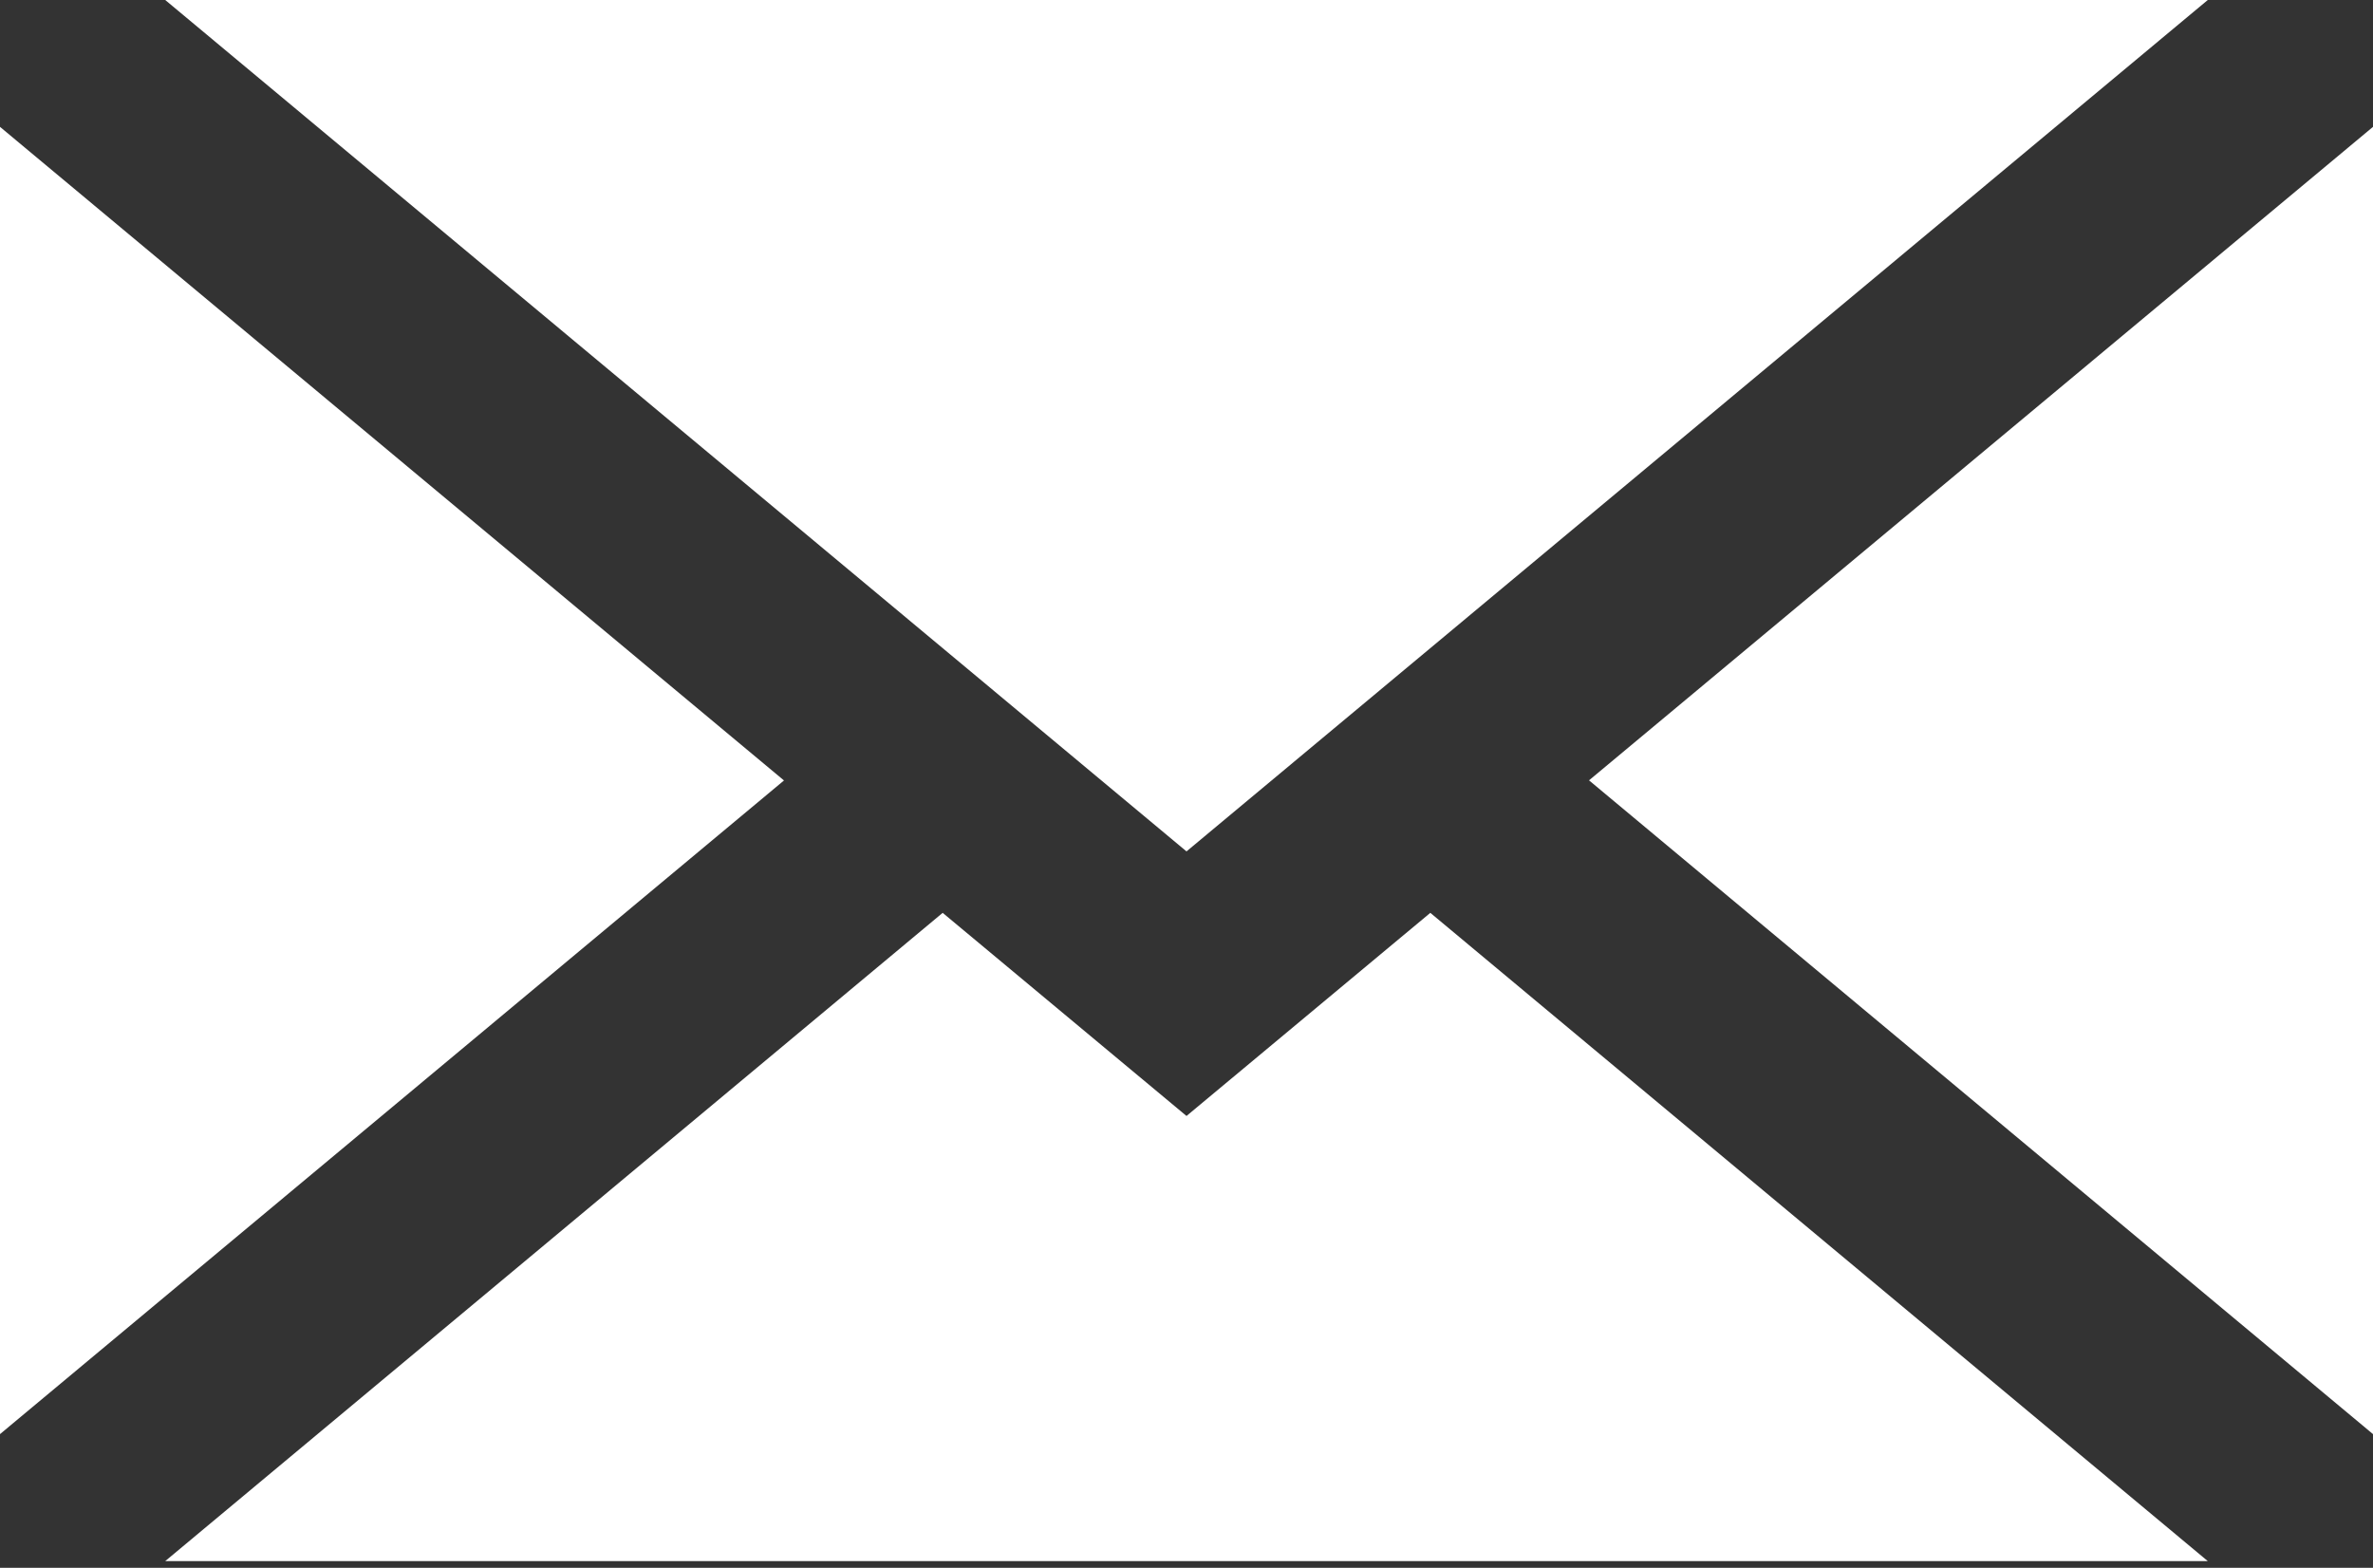 <svg width="56" height="37" viewBox="0 0 56 37" fill="none" xmlns="http://www.w3.org/2000/svg">
<rect x="0" y="0" width="56" height="37" fill="#333333" stroke="none"/>
<path d="M37.499 18.416L56 2.994V33.845L37.499 18.416Z" fill="white"/>
<path d="M3.899 36.842L22.246 21.543L28 26.337L33.754 21.543L52.101 36.842H3.899Z" fill="white"/>
<path d="M0 2.994L18.501 18.419L0 33.845V2.994Z" fill="white"/>
<path d="M3.899 0H52.101L28 20.093L3.899 0Z" fill="white"/>
</svg>
